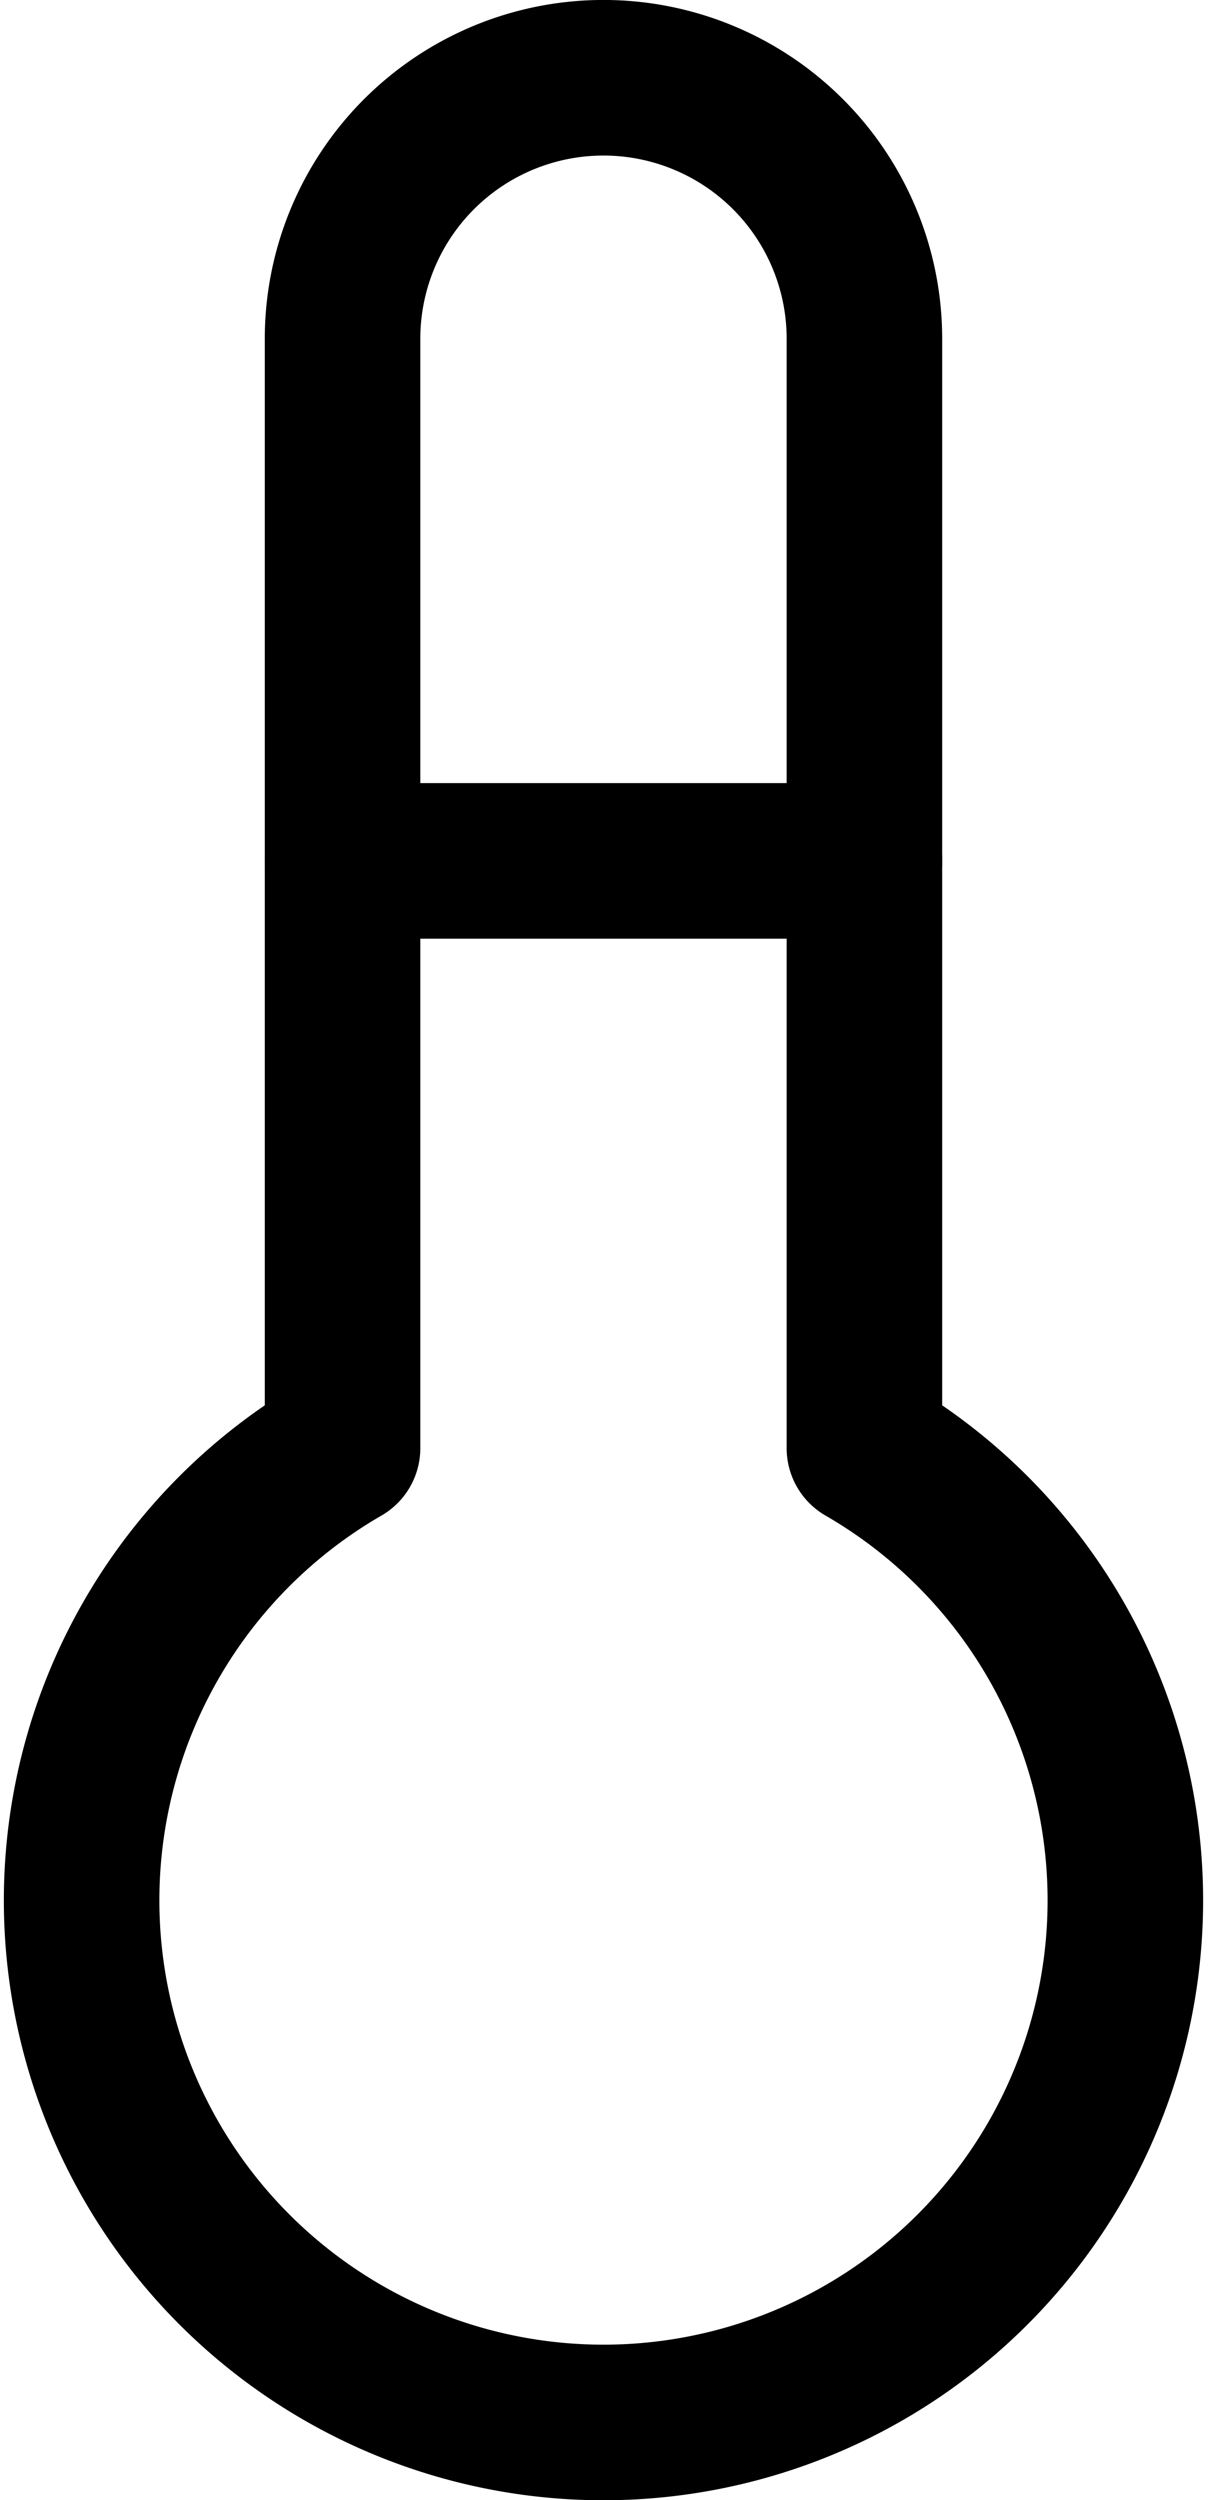 <svg xmlns="http://www.w3.org/2000/svg" width="15.56" height="32.137" viewBox="0 0 15.56 32.137">
  <g id="tool-druck-temperaturzupordnung" transform="translate(-12.372 -4.033)">
    <path id="Pfad_5100" data-name="Pfad 5100" d="M11.356,20.615a6.711,6.711,0,1,0,6.711,0V6.355a3.355,3.355,0,1,0-6.711,0v14.26" transform="translate(5.421 2.033)" fill="none" stroke="#000" stroke-linecap="round" stroke-linejoin="round" stroke-width="2"/>
    <path id="Pfad_5101" data-name="Pfad 5101" d="M10,9h6.711" transform="translate(6.777 6.099)" fill="none" stroke="#000" stroke-linecap="round" stroke-linejoin="round" stroke-width="2"/>
  </g>
</svg>
